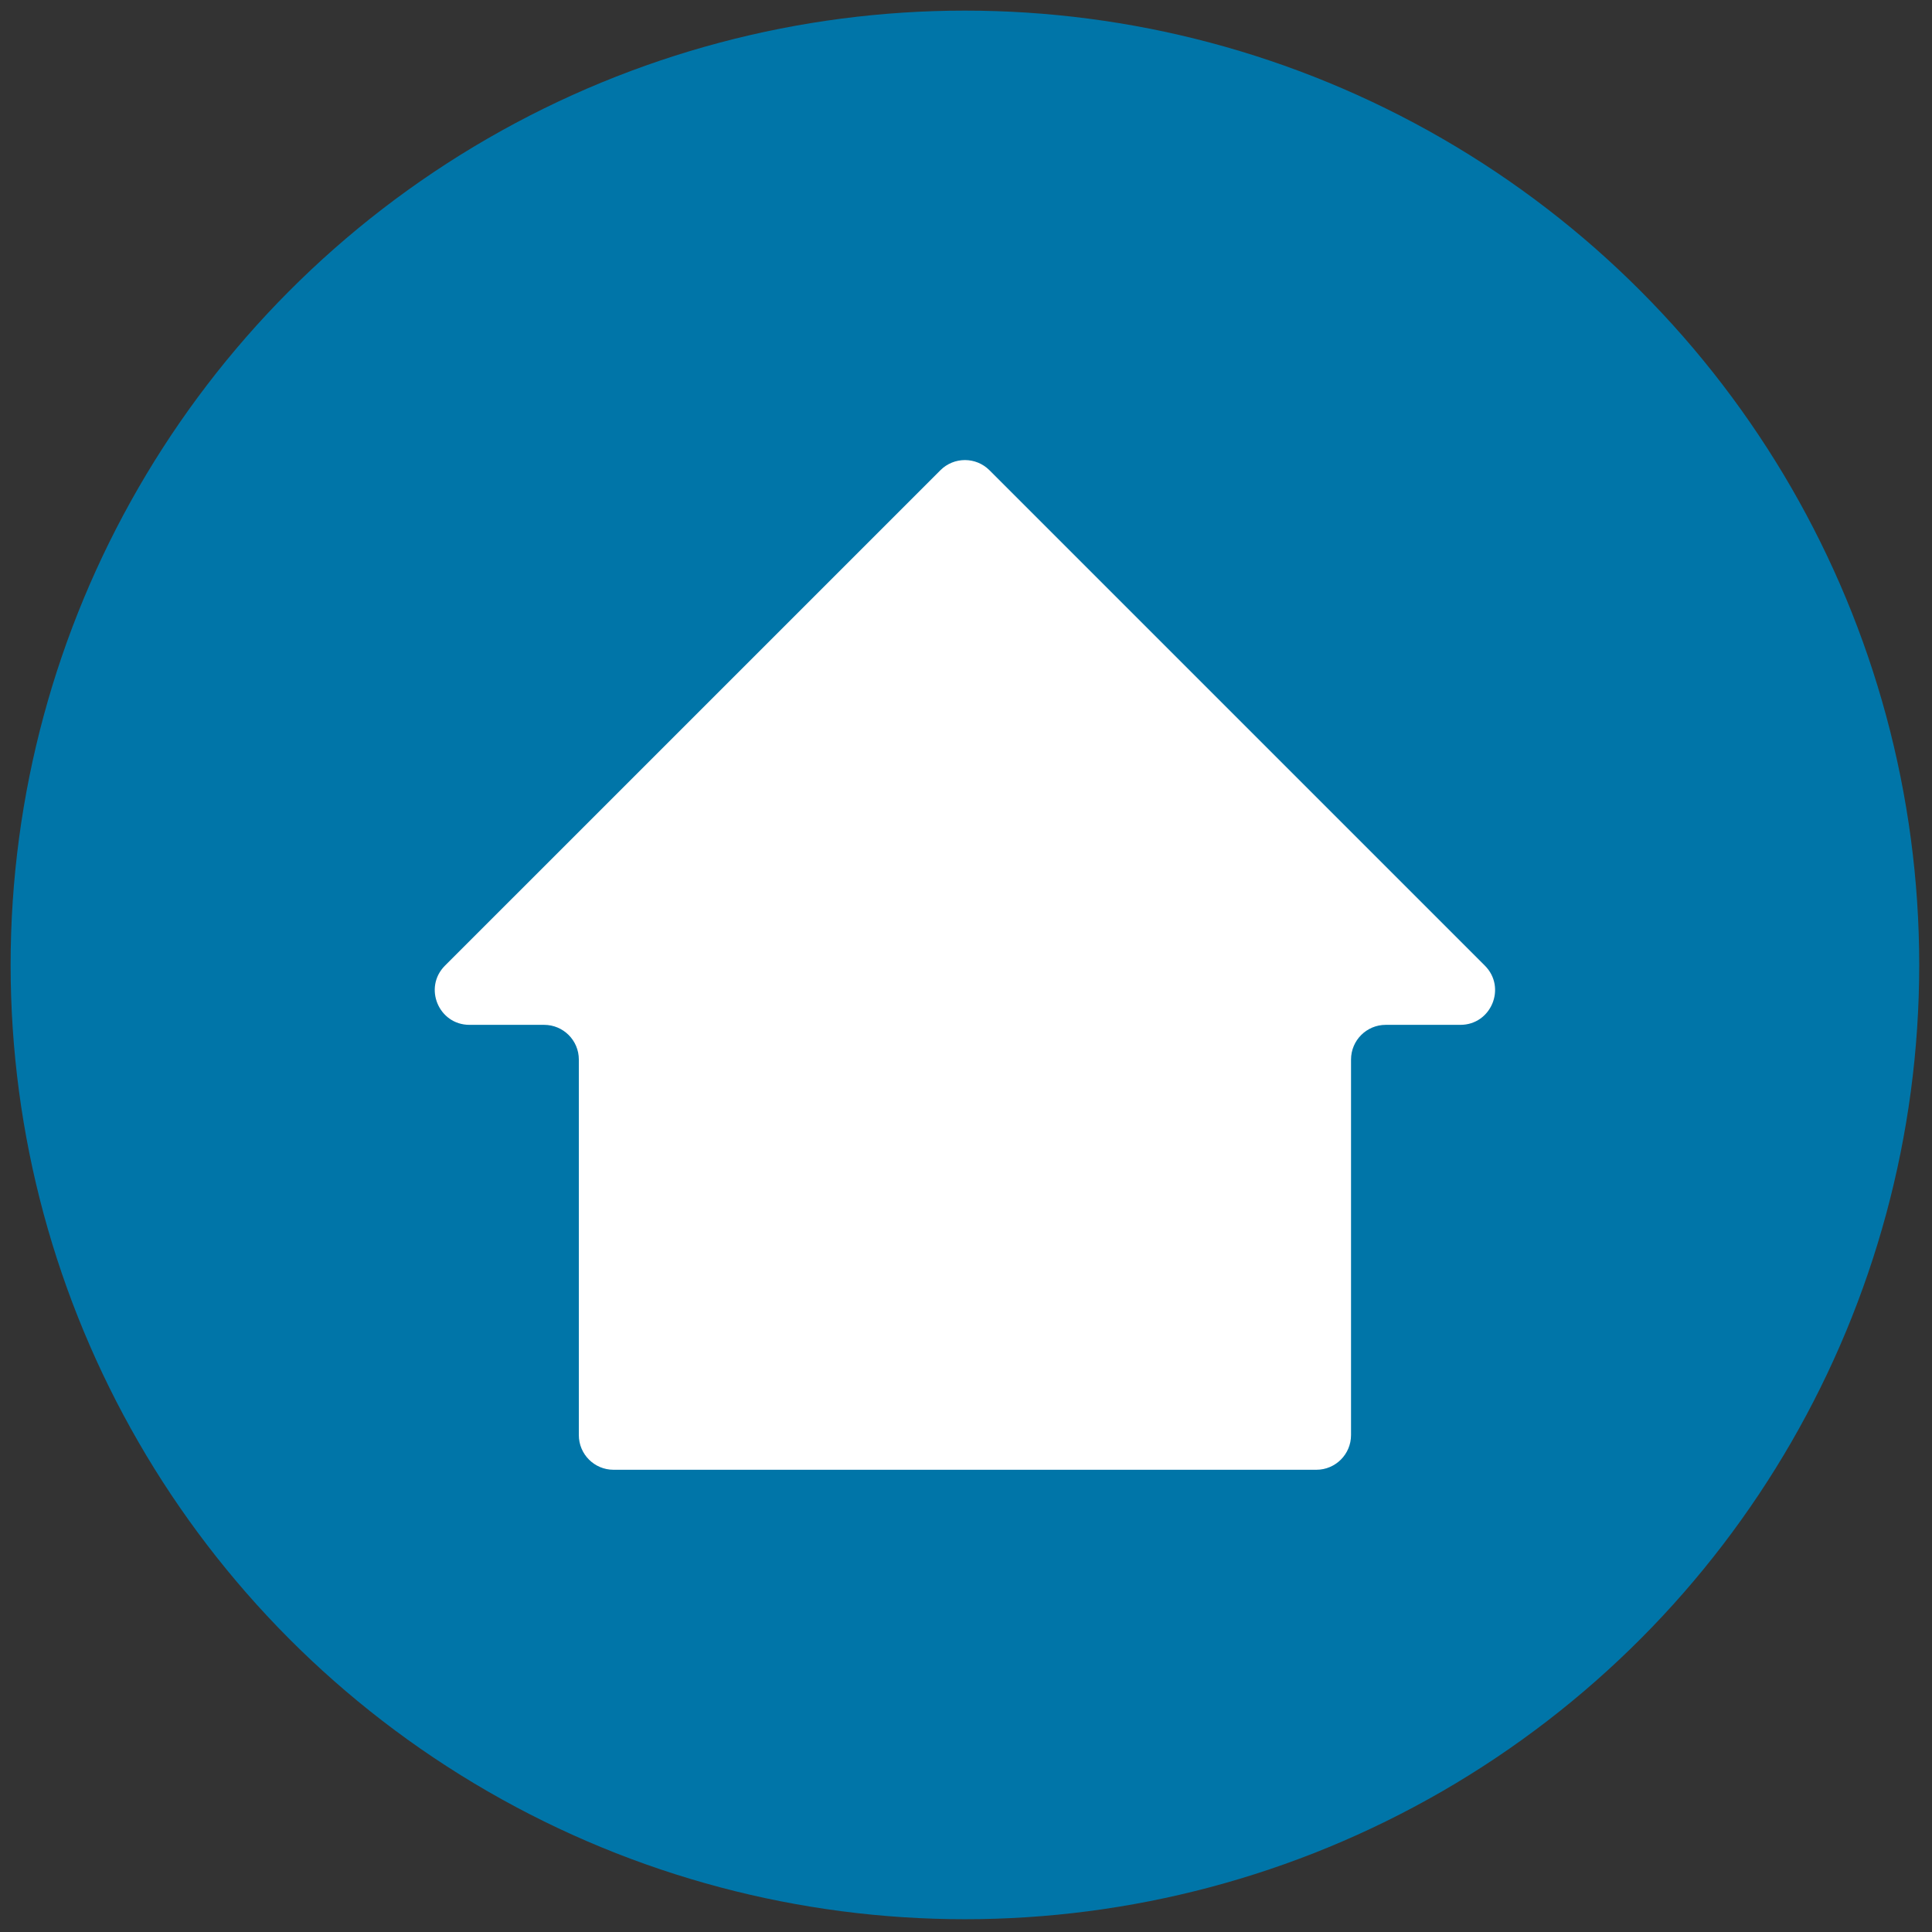 <svg xmlns="http://www.w3.org/2000/svg" xmlns:xlink="http://www.w3.org/1999/xlink" version="1.1" width="256" height="256" viewBox="0 0 256 256" xml:space="preserve">
<rect x="0" y="0" width="256" height="256" fill="#333333" stroke="none"/>
<g style="stroke: none; stroke-width: 0; stroke-dasharray: none; stroke-linecap: butt; stroke-linejoin: miter; stroke-miterlimit: 10; fill: none; fill-rule: nonzero; opacity: 1;" transform="translate(1.407 1.407) scale(2.81 2.81)">
	<circle cx="45" cy="45" r="45" style="stroke: none; stroke-width: 1; stroke-dasharray: none; stroke-linecap: butt; stroke-linejoin: miter; stroke-miterlimit: 10; fill: rgb(0,117,168); fill-rule: nonzero; opacity: 1;" transform="  matrix(1 0 0 1 0 0) "/>
	<path d="M 69.518 45.034 L 46.157 21.673 c -0.639 -0.639 -1.674 -0.639 -2.313 0 L 20.482 45.034 c -1.03 1.03 -0.301 2.792 1.157 2.792 h 3.519 c 0.903 0 1.636 0.732 1.636 1.636 V 67.17 c 0 0.903 0.732 1.636 1.636 1.636 h 33.141 c 0.903 0 1.636 -0.732 1.636 -1.636 V 49.462 c 0 -0.903 0.732 -1.636 1.636 -1.636 h 3.519 C 69.818 47.827 70.548 46.065 69.518 45.034 z" style="stroke: none; stroke-width: 1; stroke-dasharray: none; stroke-linecap: butt; stroke-linejoin: miter; stroke-miterlimit: 10; fill: rgb(255,255,255); fill-rule: nonzero; opacity: 1;" transform=" matrix(1 0 0 1 0 0) " stroke-linecap="round"/>
</g>
</svg>
